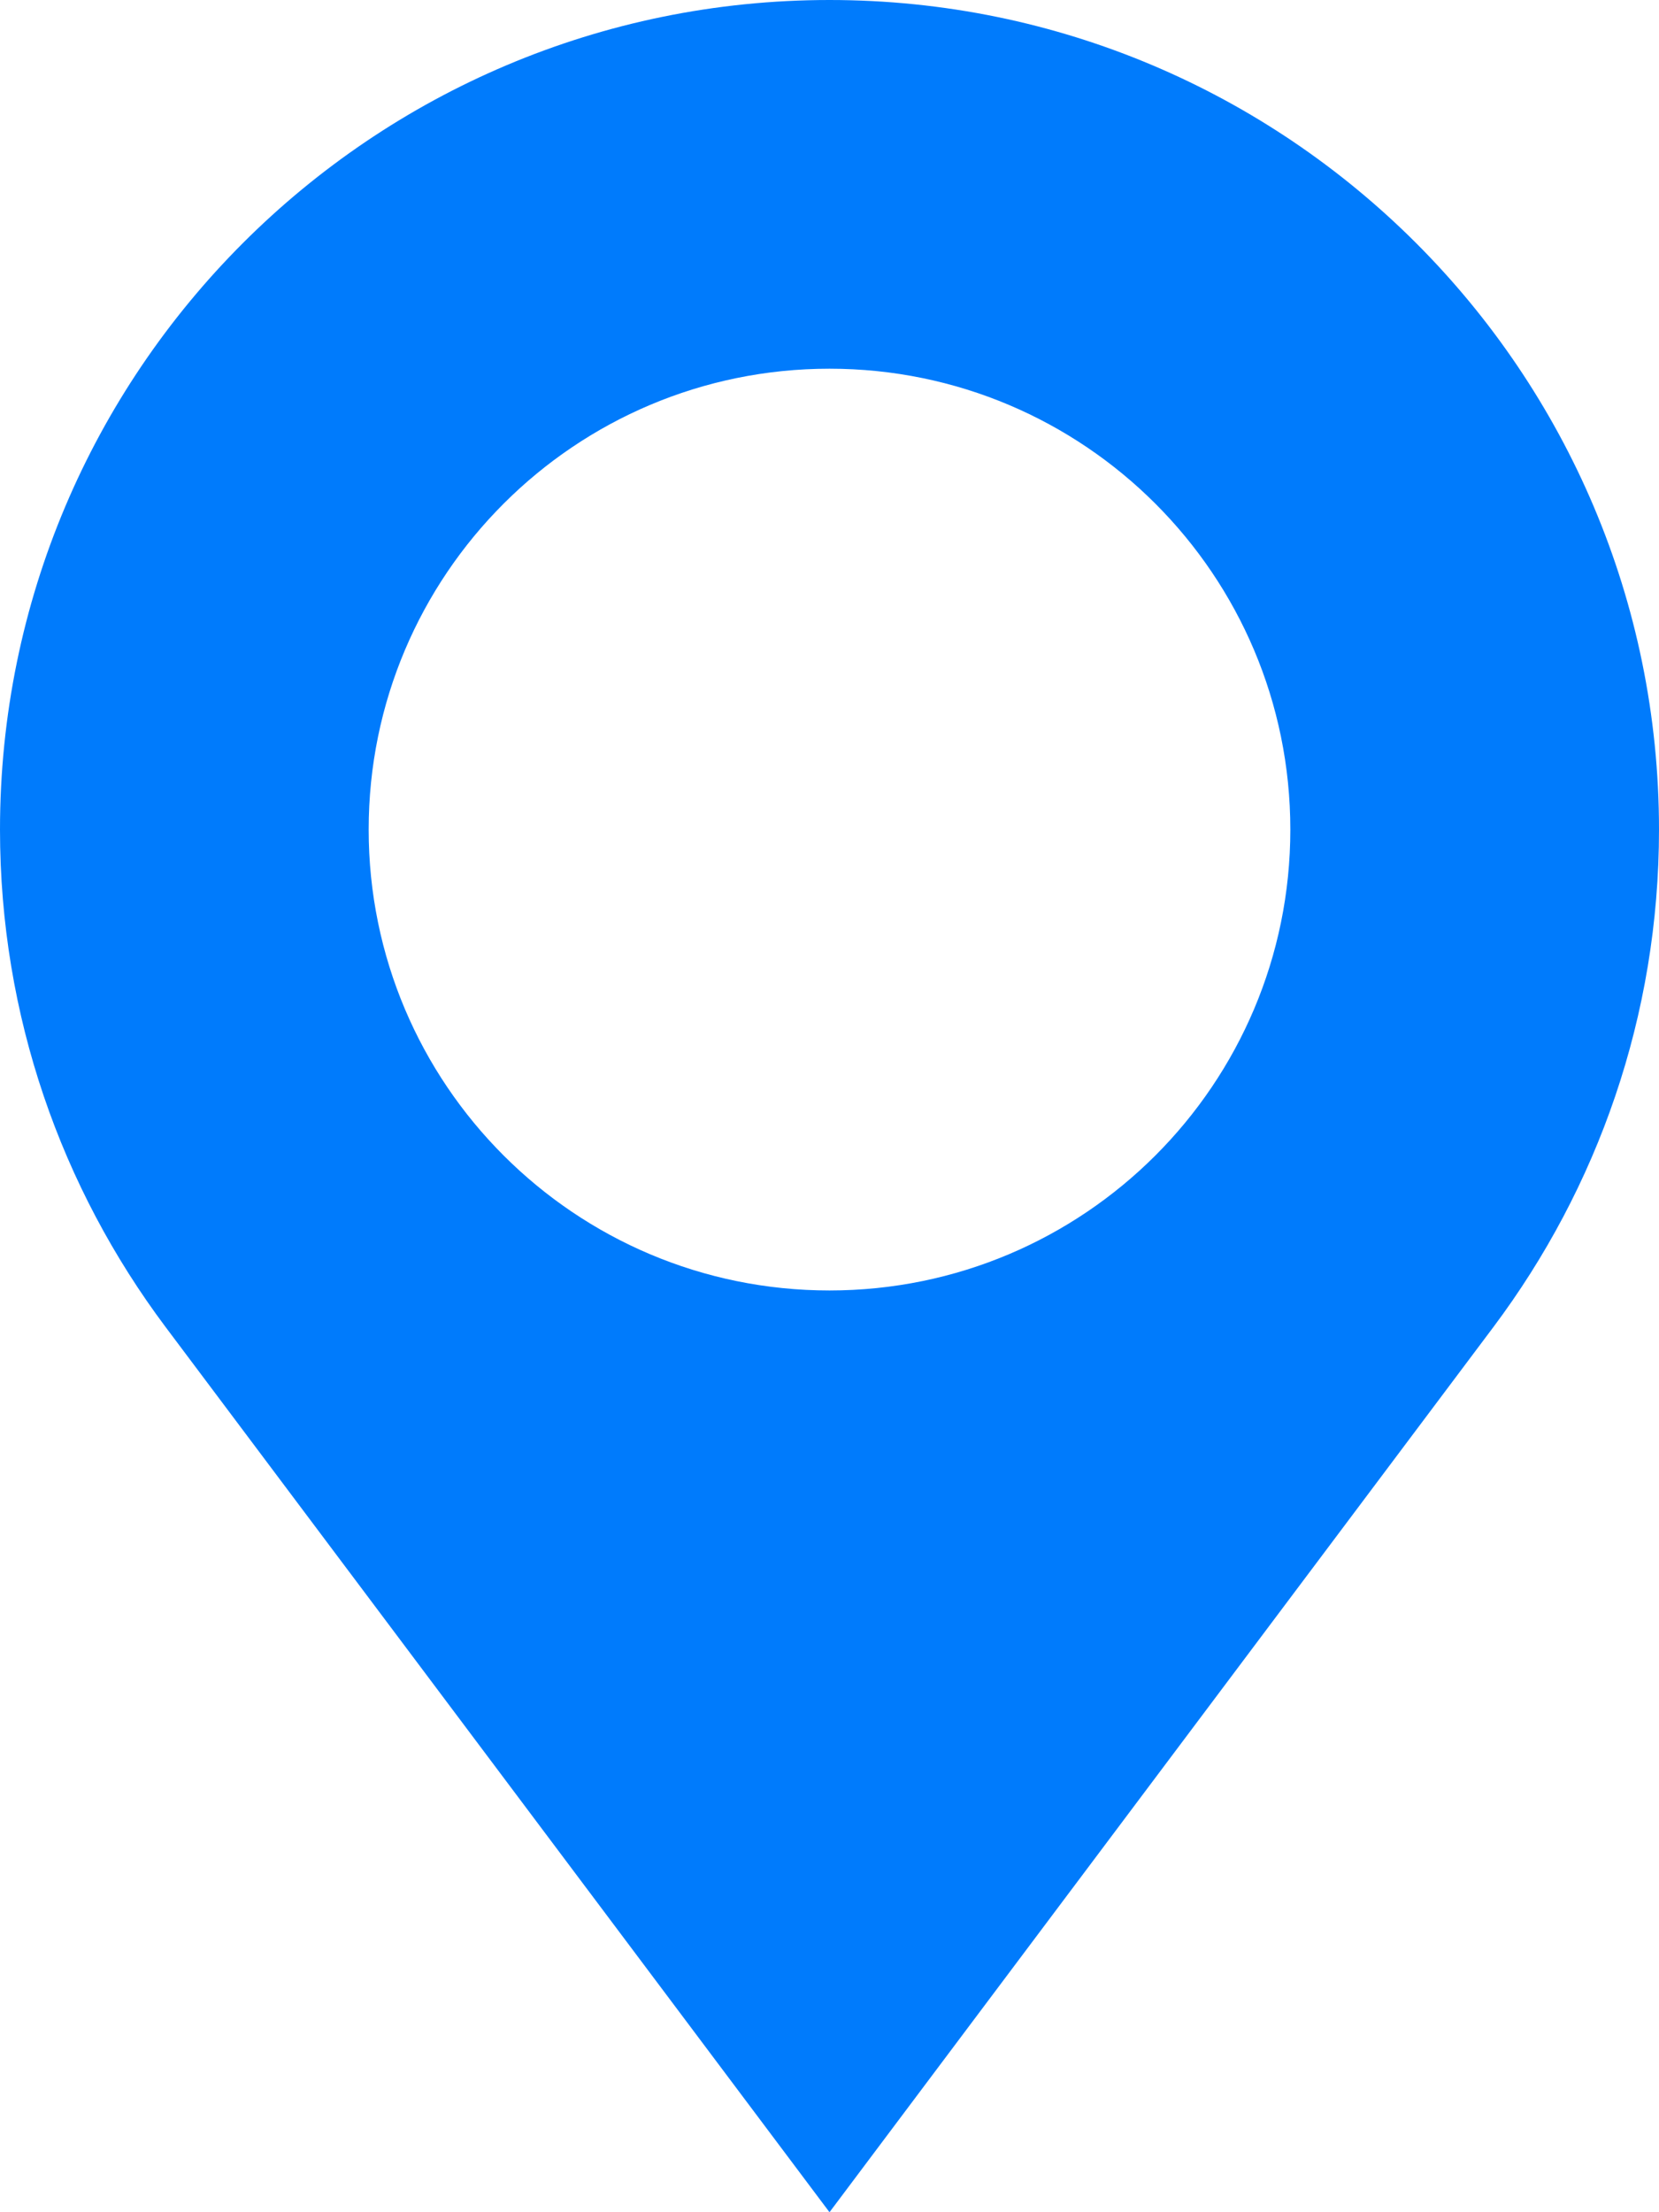 <?xml version="1.0" encoding="UTF-8"?>
<svg width="9px" height="12px" viewBox="0 0 9 12" version="1.1" xmlns="http://www.w3.org/2000/svg" xmlns:xlink="http://www.w3.org/1999/xlink">
    <!-- Generator: Sketch 53.2 (72643) - https://sketchapp.com -->
    <title>Shape</title>
    <desc>Created with Sketch.</desc>
    <g id="Page-1" stroke="none" stroke-width="1" fill="none" fill-rule="evenodd">
        <g id="реомнт-ворот" transform="translate(-446, -5206)" fill="#007BFC" fill-rule="nonzero">
            <g id="Group-17" transform="translate(405, 4895)">
                <g id="Group-16" transform="translate(40, 306)">
                    <path d="M5.5,5 C3.015,5 1,7.015 1,9.5 C1,10.512 1.334,11.445 1.898,12.198 L5.5,17 L9.102,12.198 C9.666,11.445 10,10.512 10,9.5 C10,7.015 7.985,5 5.5,5 Z M5.5,12 C4.119,12 3,10.881 3,9.5 C3,8.119 4.119,7 5.5,7 C6.881,7 8,8.119 8,9.5 C8,10.881 6.881,12 5.5,12 Z" id="Shape"></path>
                </g>
            </g>
        </g>
    </g>
</svg>
